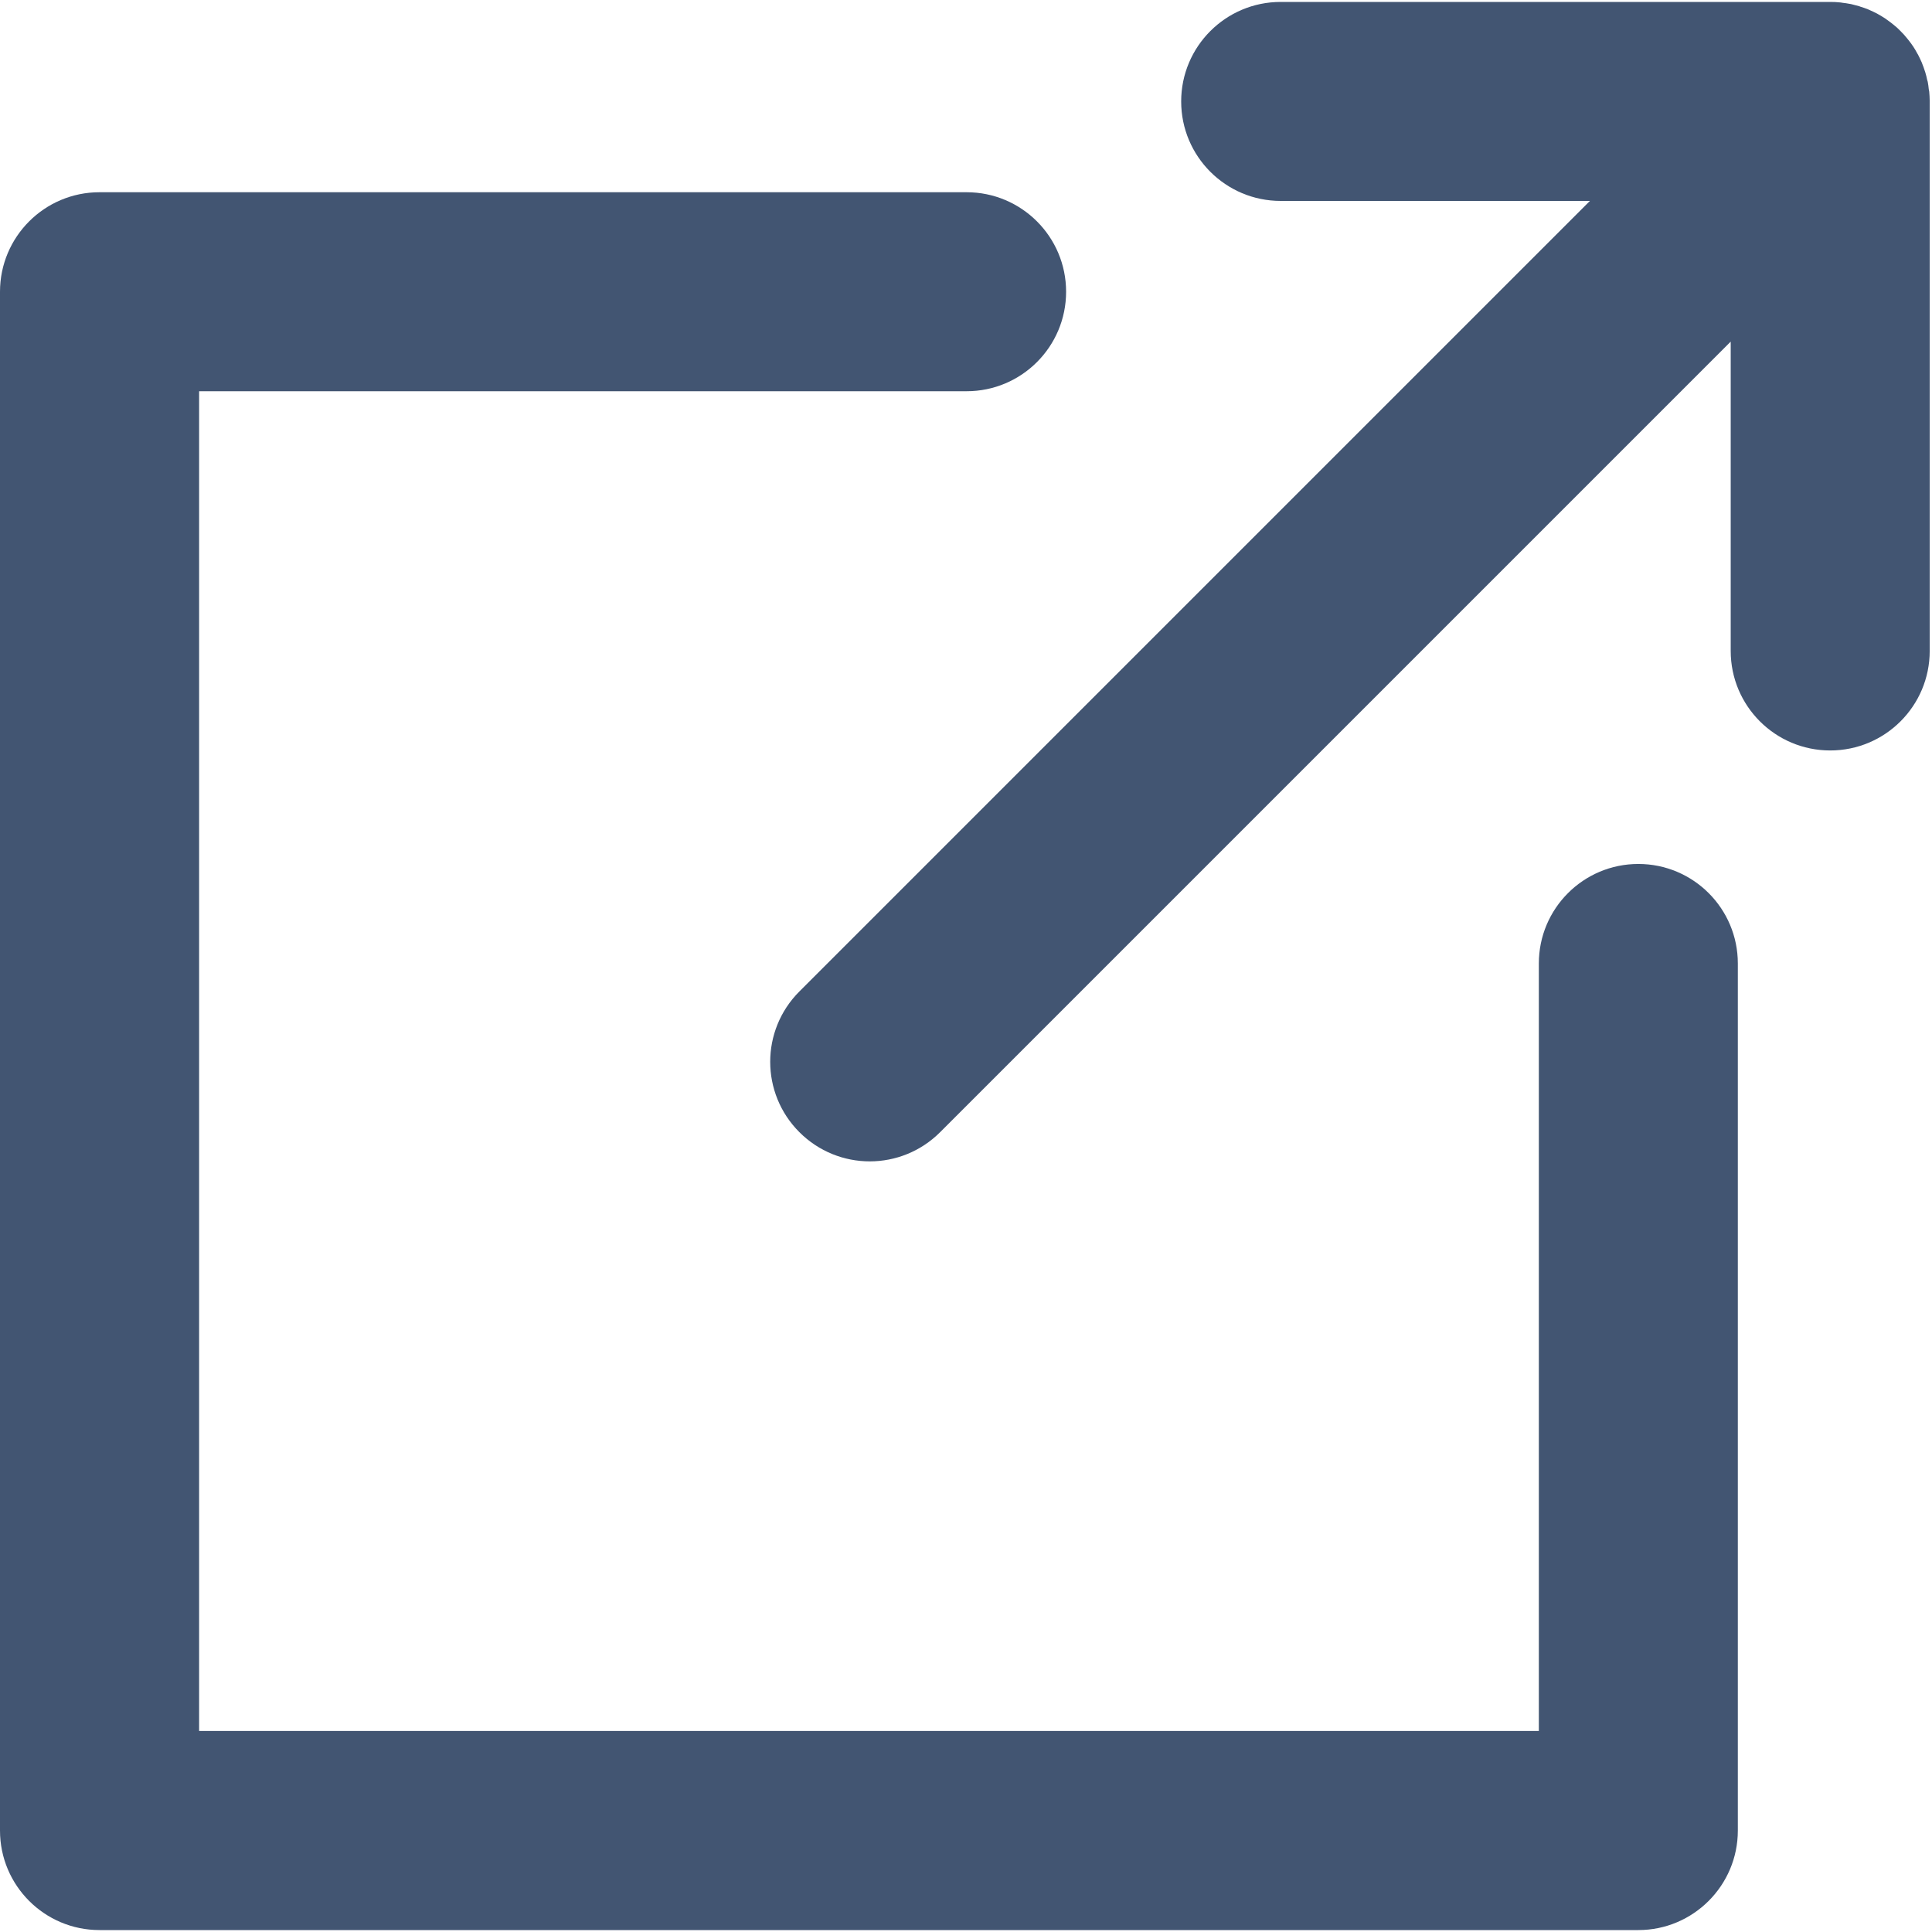 <svg width="16" height="16" viewBox="0 0 16 16" fill="none" xmlns="http://www.w3.org/2000/svg">
<path d="M13.568 7.155C13.113 7.155 12.744 7.524 12.744 7.979V14.335H1.649V3.24H8.005C8.46 3.24 8.829 2.871 8.829 2.416C8.829 1.961 8.46 1.592 8.005 1.592H0.824C0.369 1.592 0 1.961 0 2.416V15.16C0 15.615 0.369 15.984 0.824 15.984H13.568C14.023 15.984 14.392 15.614 14.392 15.16V7.979C14.392 7.524 14.023 7.155 13.568 7.155L13.568 7.155Z" fill="#425572"/>
<path d="M15.981 0.836C15.981 0.81 15.979 0.785 15.977 0.759C15.976 0.752 15.974 0.745 15.973 0.737C15.971 0.718 15.969 0.699 15.965 0.679C15.964 0.673 15.962 0.668 15.96 0.662C15.956 0.641 15.951 0.621 15.945 0.601C15.944 0.597 15.942 0.593 15.941 0.589C15.934 0.568 15.927 0.546 15.918 0.525C15.917 0.522 15.916 0.52 15.915 0.517C15.905 0.495 15.895 0.473 15.884 0.452C15.882 0.449 15.881 0.447 15.879 0.444C15.868 0.423 15.856 0.403 15.843 0.383C15.839 0.377 15.834 0.372 15.831 0.366C15.819 0.35 15.807 0.333 15.794 0.318C15.777 0.297 15.759 0.276 15.739 0.257C15.72 0.237 15.7 0.219 15.678 0.202C15.662 0.189 15.646 0.177 15.629 0.165C15.624 0.161 15.619 0.157 15.614 0.154C15.593 0.14 15.572 0.128 15.551 0.116C15.549 0.115 15.547 0.114 15.544 0.112C15.523 0.101 15.501 0.091 15.478 0.081C15.476 0.08 15.474 0.079 15.472 0.078C15.45 0.069 15.429 0.062 15.406 0.055C15.403 0.054 15.399 0.052 15.396 0.051C15.375 0.045 15.355 0.04 15.334 0.035C15.328 0.034 15.323 0.032 15.318 0.032C15.298 0.028 15.278 0.025 15.258 0.023C15.251 0.022 15.244 0.02 15.238 0.02C15.211 0.017 15.184 0.016 15.157 0.016H10.606C10.151 0.016 9.782 0.385 9.782 0.84C9.782 1.295 10.151 1.664 10.606 1.664H13.167L6.62 8.211C6.298 8.533 6.298 9.054 6.62 9.376C6.781 9.537 6.992 9.618 7.203 9.618C7.414 9.618 7.625 9.537 7.786 9.376L14.333 2.829V5.391C14.333 5.846 14.702 6.215 15.157 6.215C15.612 6.215 15.981 5.846 15.981 5.391V0.839C15.981 0.839 15.981 0.837 15.981 0.835L15.981 0.836Z" fill="#425572"/>
</svg>
